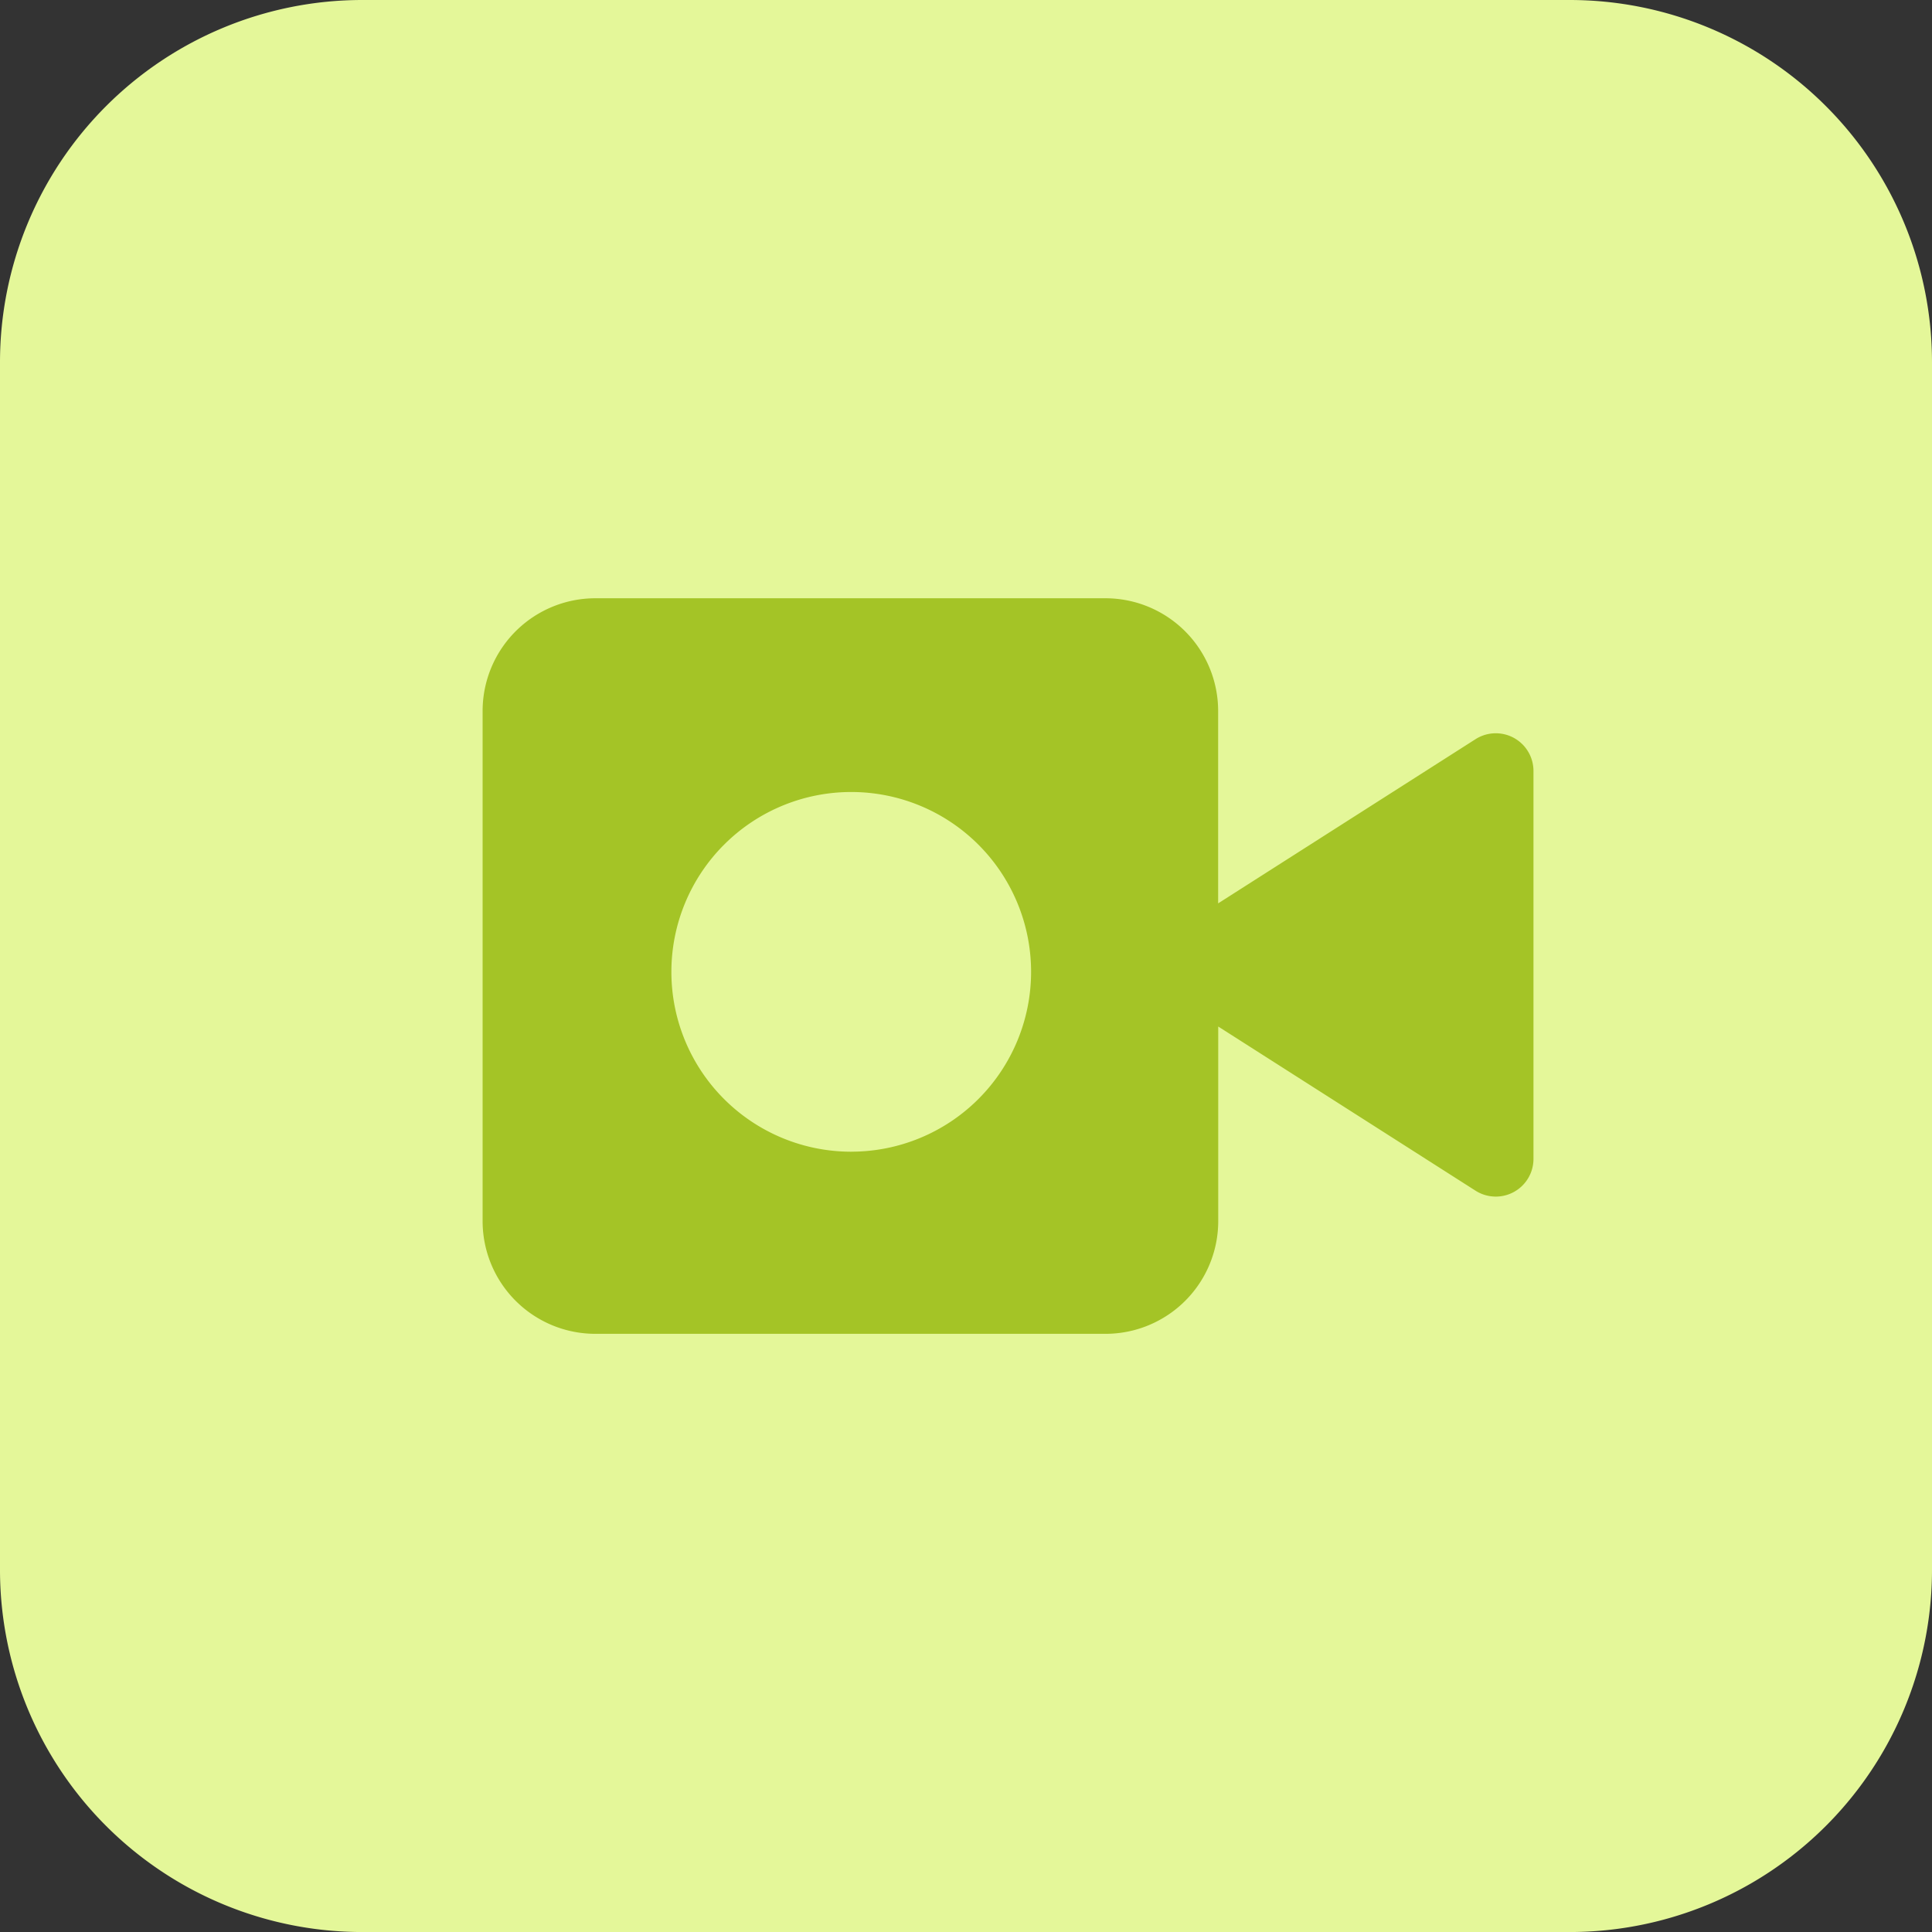 <svg xmlns="http://www.w3.org/2000/svg" width="65" height="65.001" viewBox="0 0 65 65.001">
  <rect x="0" y="0" width="65" height="65.001" fill="#333333" stroke="none"/>
  <g id="i-video_recording" data-name="i-video recording" transform="translate(-3562.607 -3415.629)">
    <path id="Path_777" data-name="Path 777" d="M3615.419,3480.63h-40.625a12.187,12.187,0,0,1-12.187-12.188v-40.625a12.188,12.188,0,0,1,12.187-12.188h40.625a12.188,12.188,0,0,1,12.188,12.188v40.625A12.188,12.188,0,0,1,3615.419,3480.63Z" fill="#e4f799"/>
    <path id="Path_995" data-name="Path 995" d="M3612.246,3440.5l-8.656,5.522v-6.472a3.793,3.793,0,0,0-3.793-3.793h-17.161a3.793,3.793,0,0,0-3.792,3.793v17.161a3.793,3.793,0,0,0,3.792,3.793H3599.8a3.793,3.793,0,0,0,3.793-3.793v-6.546l8.656,5.523a1.268,1.268,0,0,0,1.95-1.069v-13.05A1.268,1.268,0,0,0,3612.246,3440.5Zm-21,13.877a6.051,6.051,0,1,1,6.051-6.051A6.051,6.051,0,0,1,3591.249,3454.376Z" fill="#a4c426"/>
  </g>
</svg>
